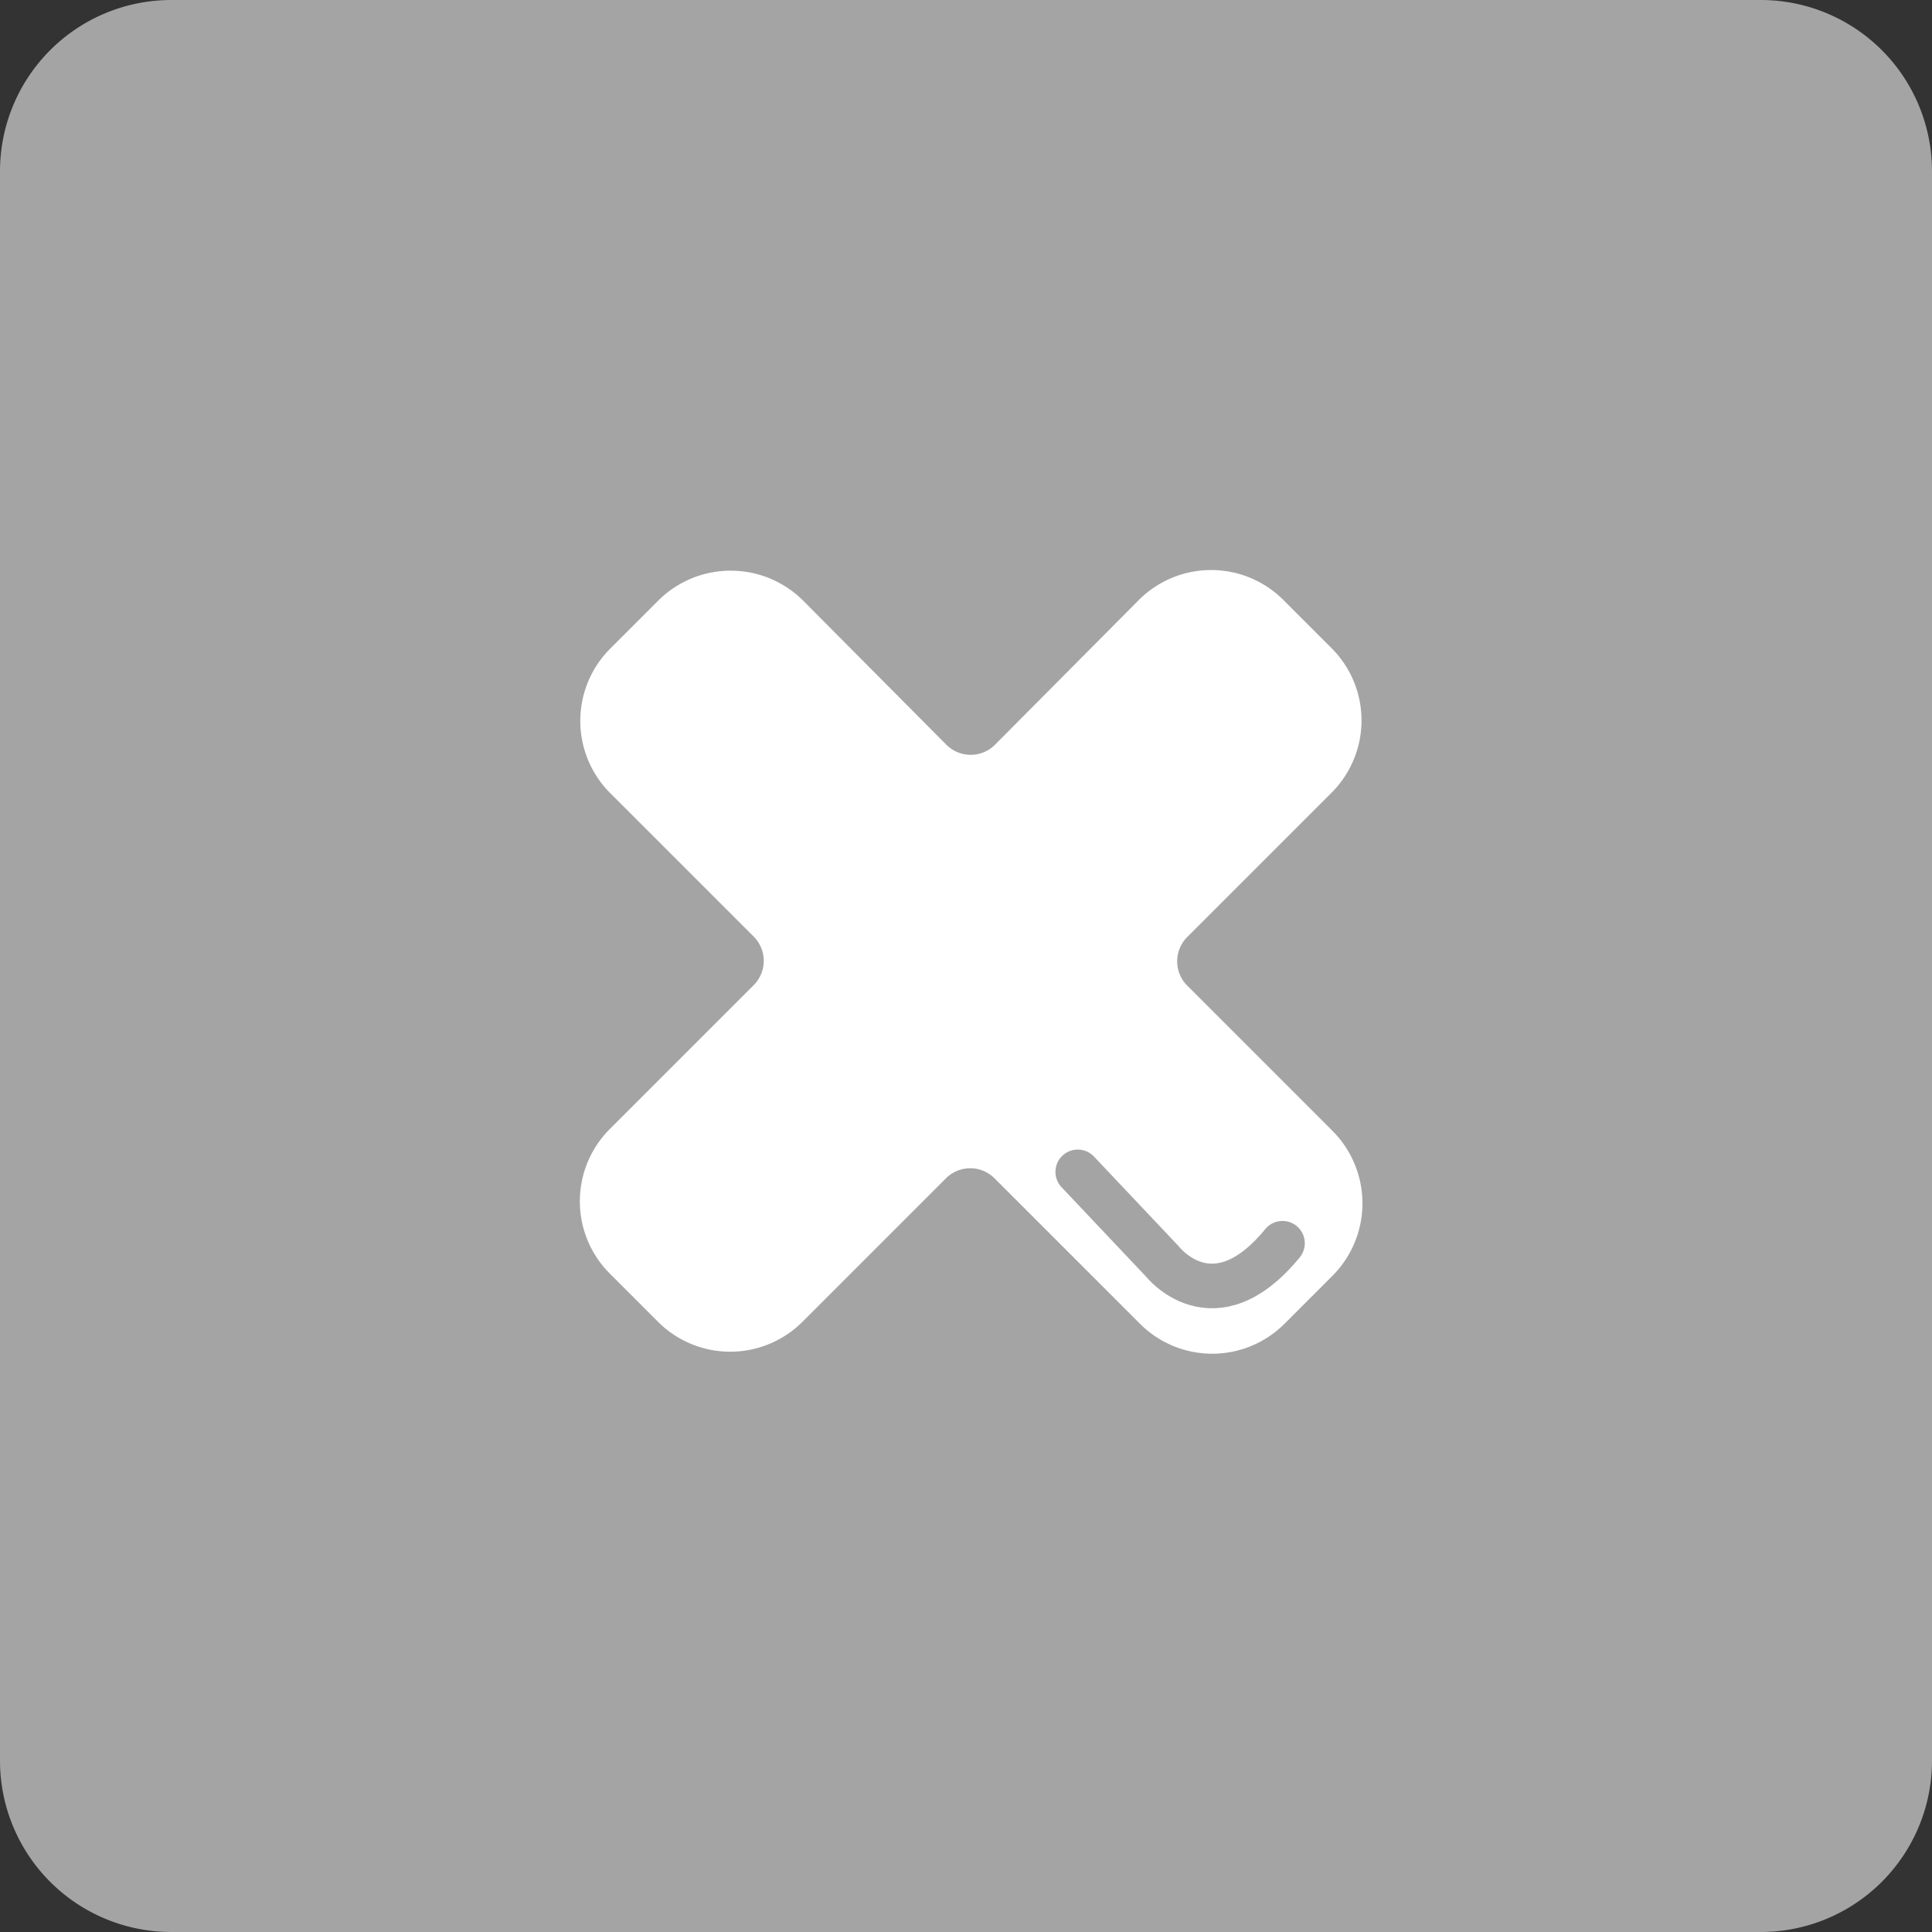 <svg id="Calque_1" data-name="Calque 1" xmlns="http://www.w3.org/2000/svg" viewBox="0 0 43.31 43.31"><rect x="0" y="0" width="43.31" height="43.31" fill="#333333" stroke="none"/><defs><style>.cls-1{fill:#a5a4a4;}.cls-2{fill:#fff;}.cls-3{fill:none;stroke:#a5a4a4;stroke-linecap:round;stroke-linejoin:round;}</style></defs><title>Plan de travail 99</title><path class="cls-1" d="M39.48,0H3.84A3.84,3.84,0,0,0,0,3.84V39.48a3.84,3.84,0,0,0,3.84,3.83H39.48a3.84,3.84,0,0,0,3.83-3.83V3.84A3.84,3.84,0,0,0,39.48,0Z"/><path class="cls-2" d="M26.62,21l3.23-3.23a2.29,2.29,0,0,0,0-3.24l-1.08-1.08a2.29,2.29,0,0,0-3.24,0L22.3,16.7a.77.77,0,0,1-1.08,0L18,13.46a2.3,2.3,0,0,0-3.24,0l-1.08,1.08a2.29,2.29,0,0,0,0,3.24L16.9,21a.77.77,0,0,1,0,1.08l-3.23,3.23a2.29,2.29,0,0,0,0,3.24l1.08,1.08a2.29,2.29,0,0,0,3.24,0l3.22-3.22a.77.77,0,0,1,1.08,0l3.26,3.26a2.29,2.29,0,0,0,3.25,0l1.07-1.07a2.3,2.3,0,0,0,0-3.25L26.62,22.1A.77.77,0,0,1,26.62,21Z"/><path class="cls-3" d="M24.16,26.27l1.89,2s1.15,1.49,2.7-.4"/></svg>